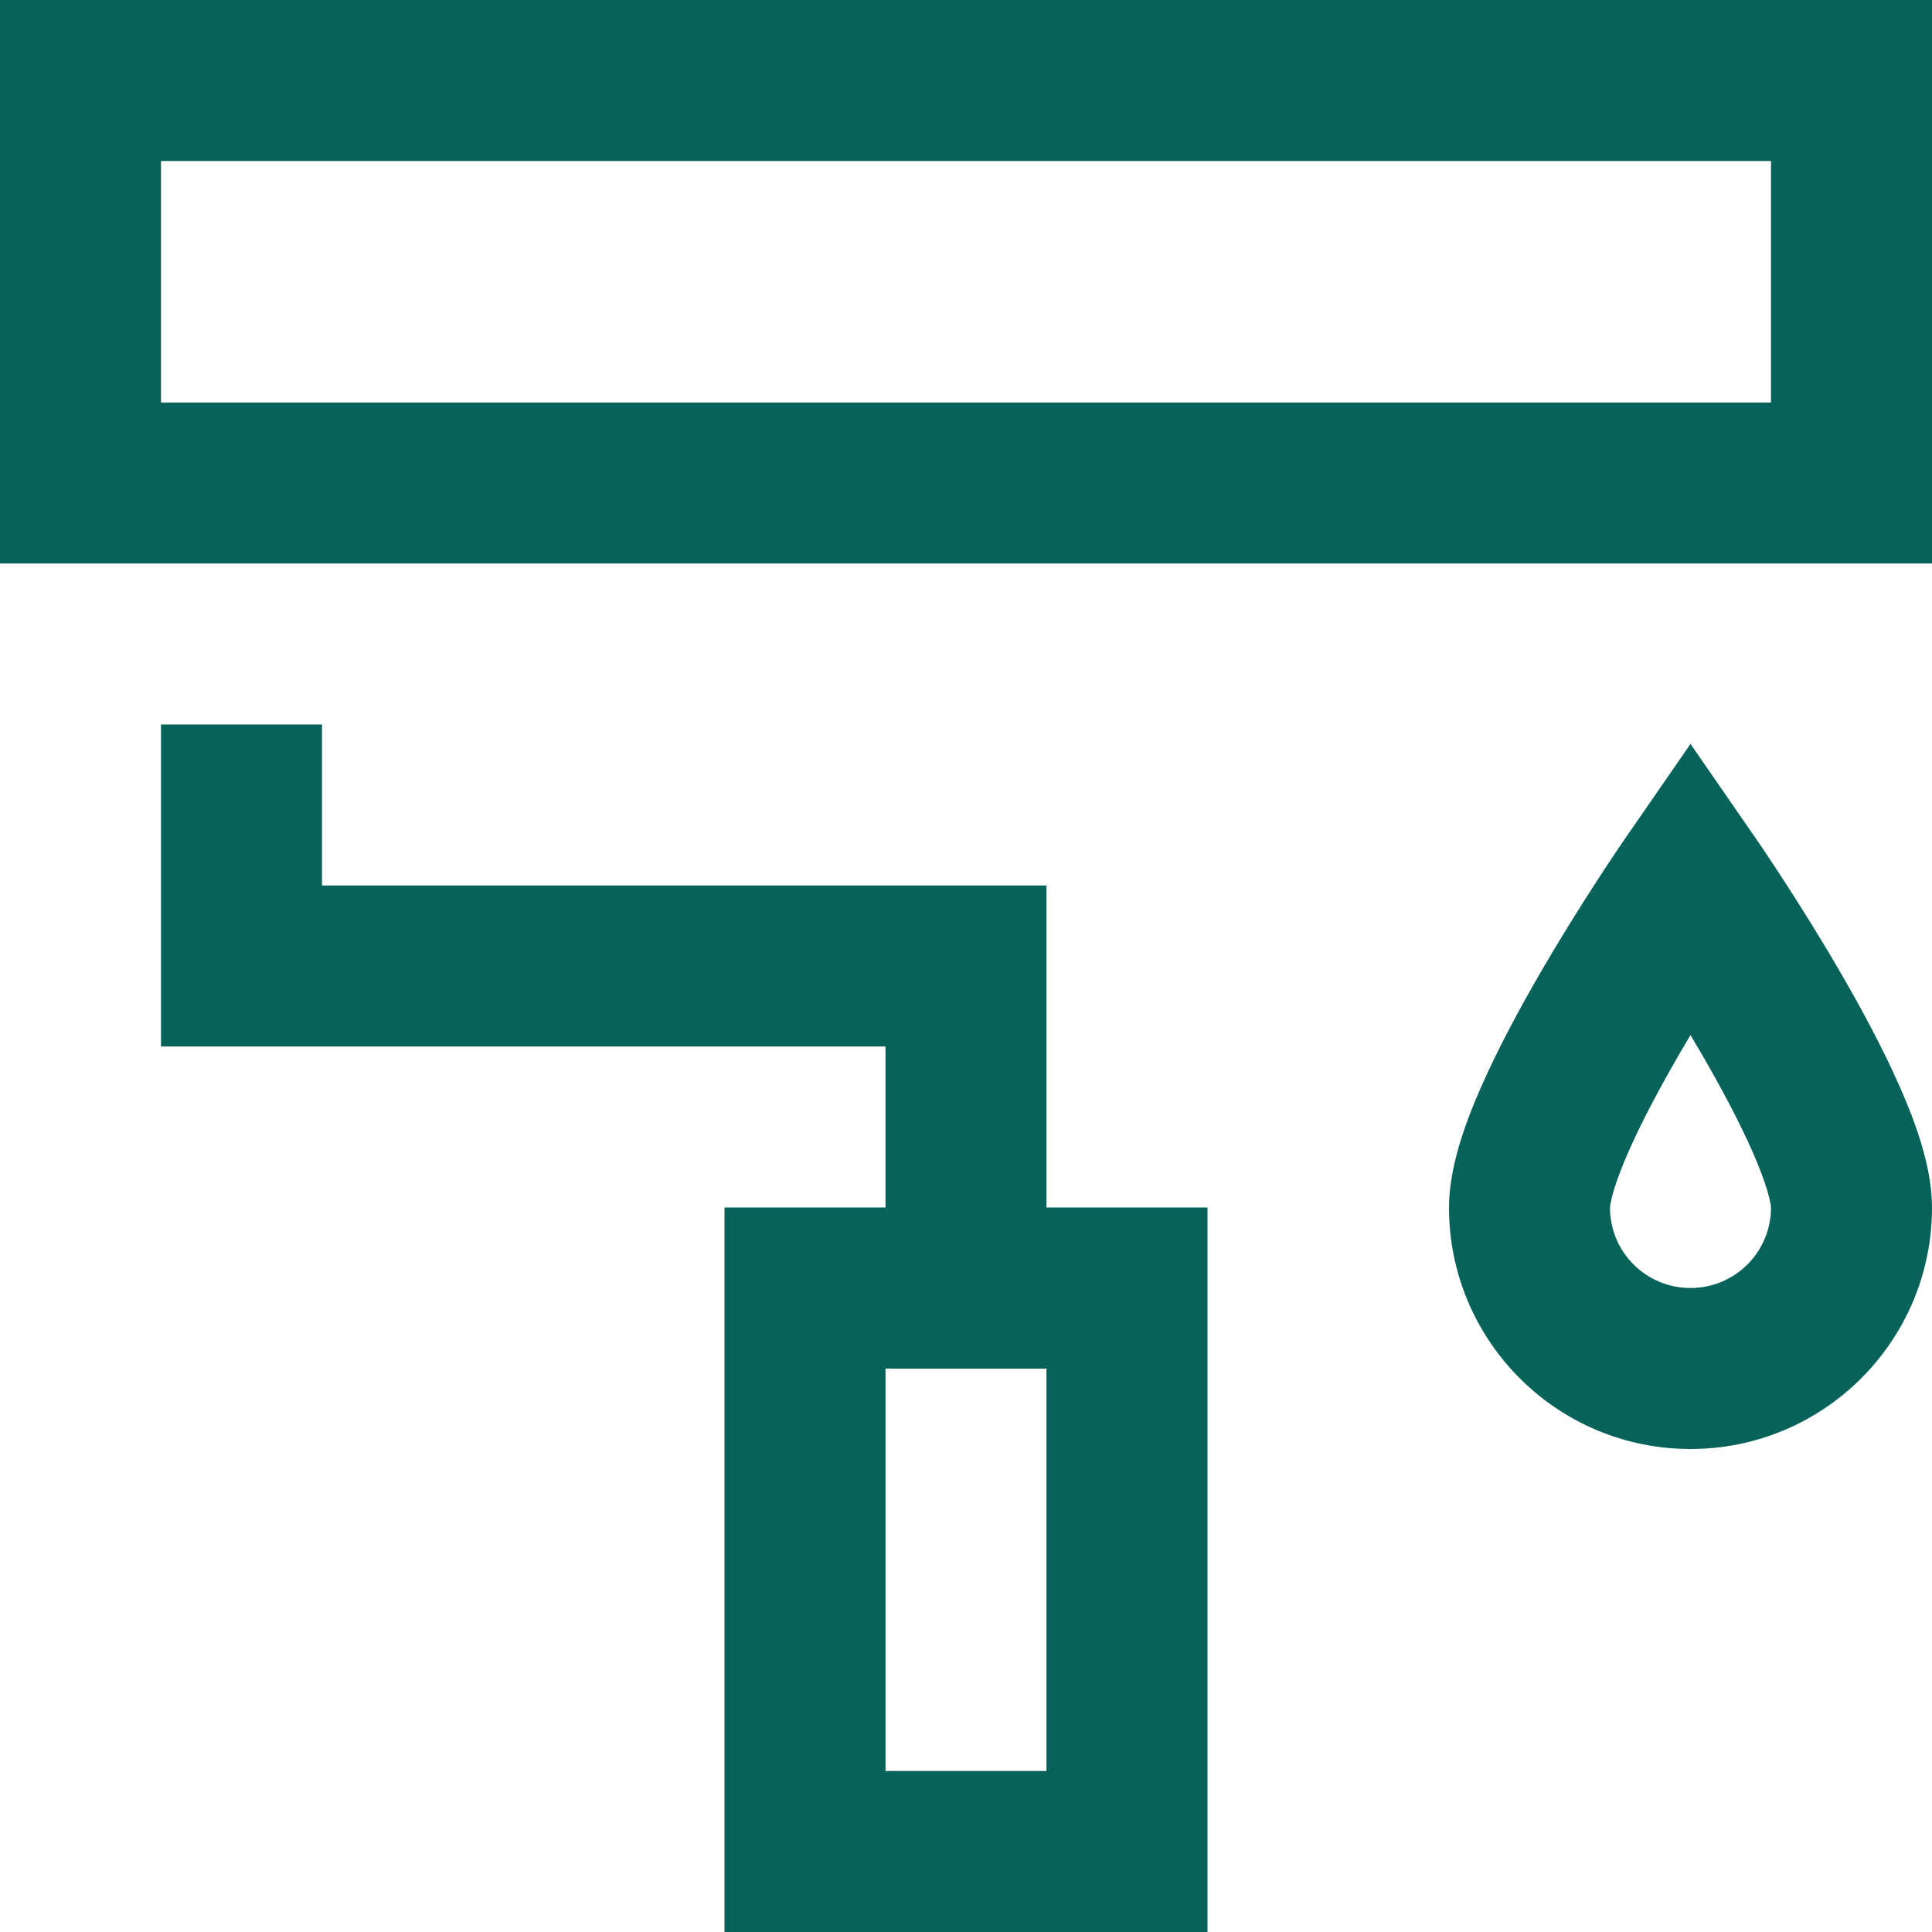<svg width="24" height="24" viewBox="0 0 24 24" fill="none" xmlns="http://www.w3.org/2000/svg">
<g clip-path="url(#clip0_53_293)">
<path fill-rule="evenodd" clip-rule="evenodd" d="M0 0H24V7H0V0ZM2 2V5H22V2H2Z" fill="#07635A"/>
<path fill-rule="evenodd" clip-rule="evenodd" d="M4 9V11H13V17H11V13H2V9H4Z" fill="#07635A"/>
<path fill-rule="evenodd" clip-rule="evenodd" d="M9 15H15V24H9V15ZM11 17V22H13V17H11Z" fill="#07635A"/>
<path fill-rule="evenodd" clip-rule="evenodd" d="M21.823 10.432L21 11L20.177 10.432L21 9.241L21.823 10.432ZM21 12.858C20.955 12.933 20.91 13.01 20.865 13.087C20.624 13.503 20.394 13.932 20.228 14.311C20.145 14.5 20.084 14.663 20.045 14.794C20.026 14.86 20.014 14.911 20.007 14.949C20 14.985 20 15.001 20 15.001C20 15.001 20 15.001 20 15.001C20 15.553 20.447 16 21 16C21.553 16 22 15.553 22 15C22 15 22 15 22 15C22 15 22 14.985 21.993 14.949C21.986 14.911 21.974 14.86 21.955 14.794C21.916 14.663 21.855 14.5 21.772 14.311C21.606 13.932 21.376 13.503 21.135 13.087C21.09 13.01 21.045 12.933 21 12.858ZM21 11C20.177 10.432 20.177 10.431 20.177 10.432L20.175 10.435L20.17 10.442L20.151 10.469C20.136 10.492 20.113 10.526 20.084 10.569C20.027 10.654 19.946 10.775 19.849 10.925C19.655 11.223 19.396 11.634 19.135 12.084C18.876 12.53 18.606 13.032 18.397 13.507C18.206 13.941 18 14.497 18 15C18 16.657 19.343 18 21 18C22.657 18 24 16.657 24 15C24 14.497 23.794 13.941 23.603 13.507C23.394 13.032 23.124 12.53 22.865 12.084C22.604 11.634 22.345 11.223 22.151 10.925C22.054 10.775 21.973 10.654 21.916 10.569C21.887 10.526 21.864 10.492 21.849 10.469L21.83 10.442L21.825 10.435L21.823 10.432C21.823 10.431 21.823 10.432 21 11Z" fill="#07635A"/>
</g>
<defs>
<clipPath id="clip0_53_293">
<rect width="24" height="24" fill="white"/>
</clipPath>
</defs>
</svg>
